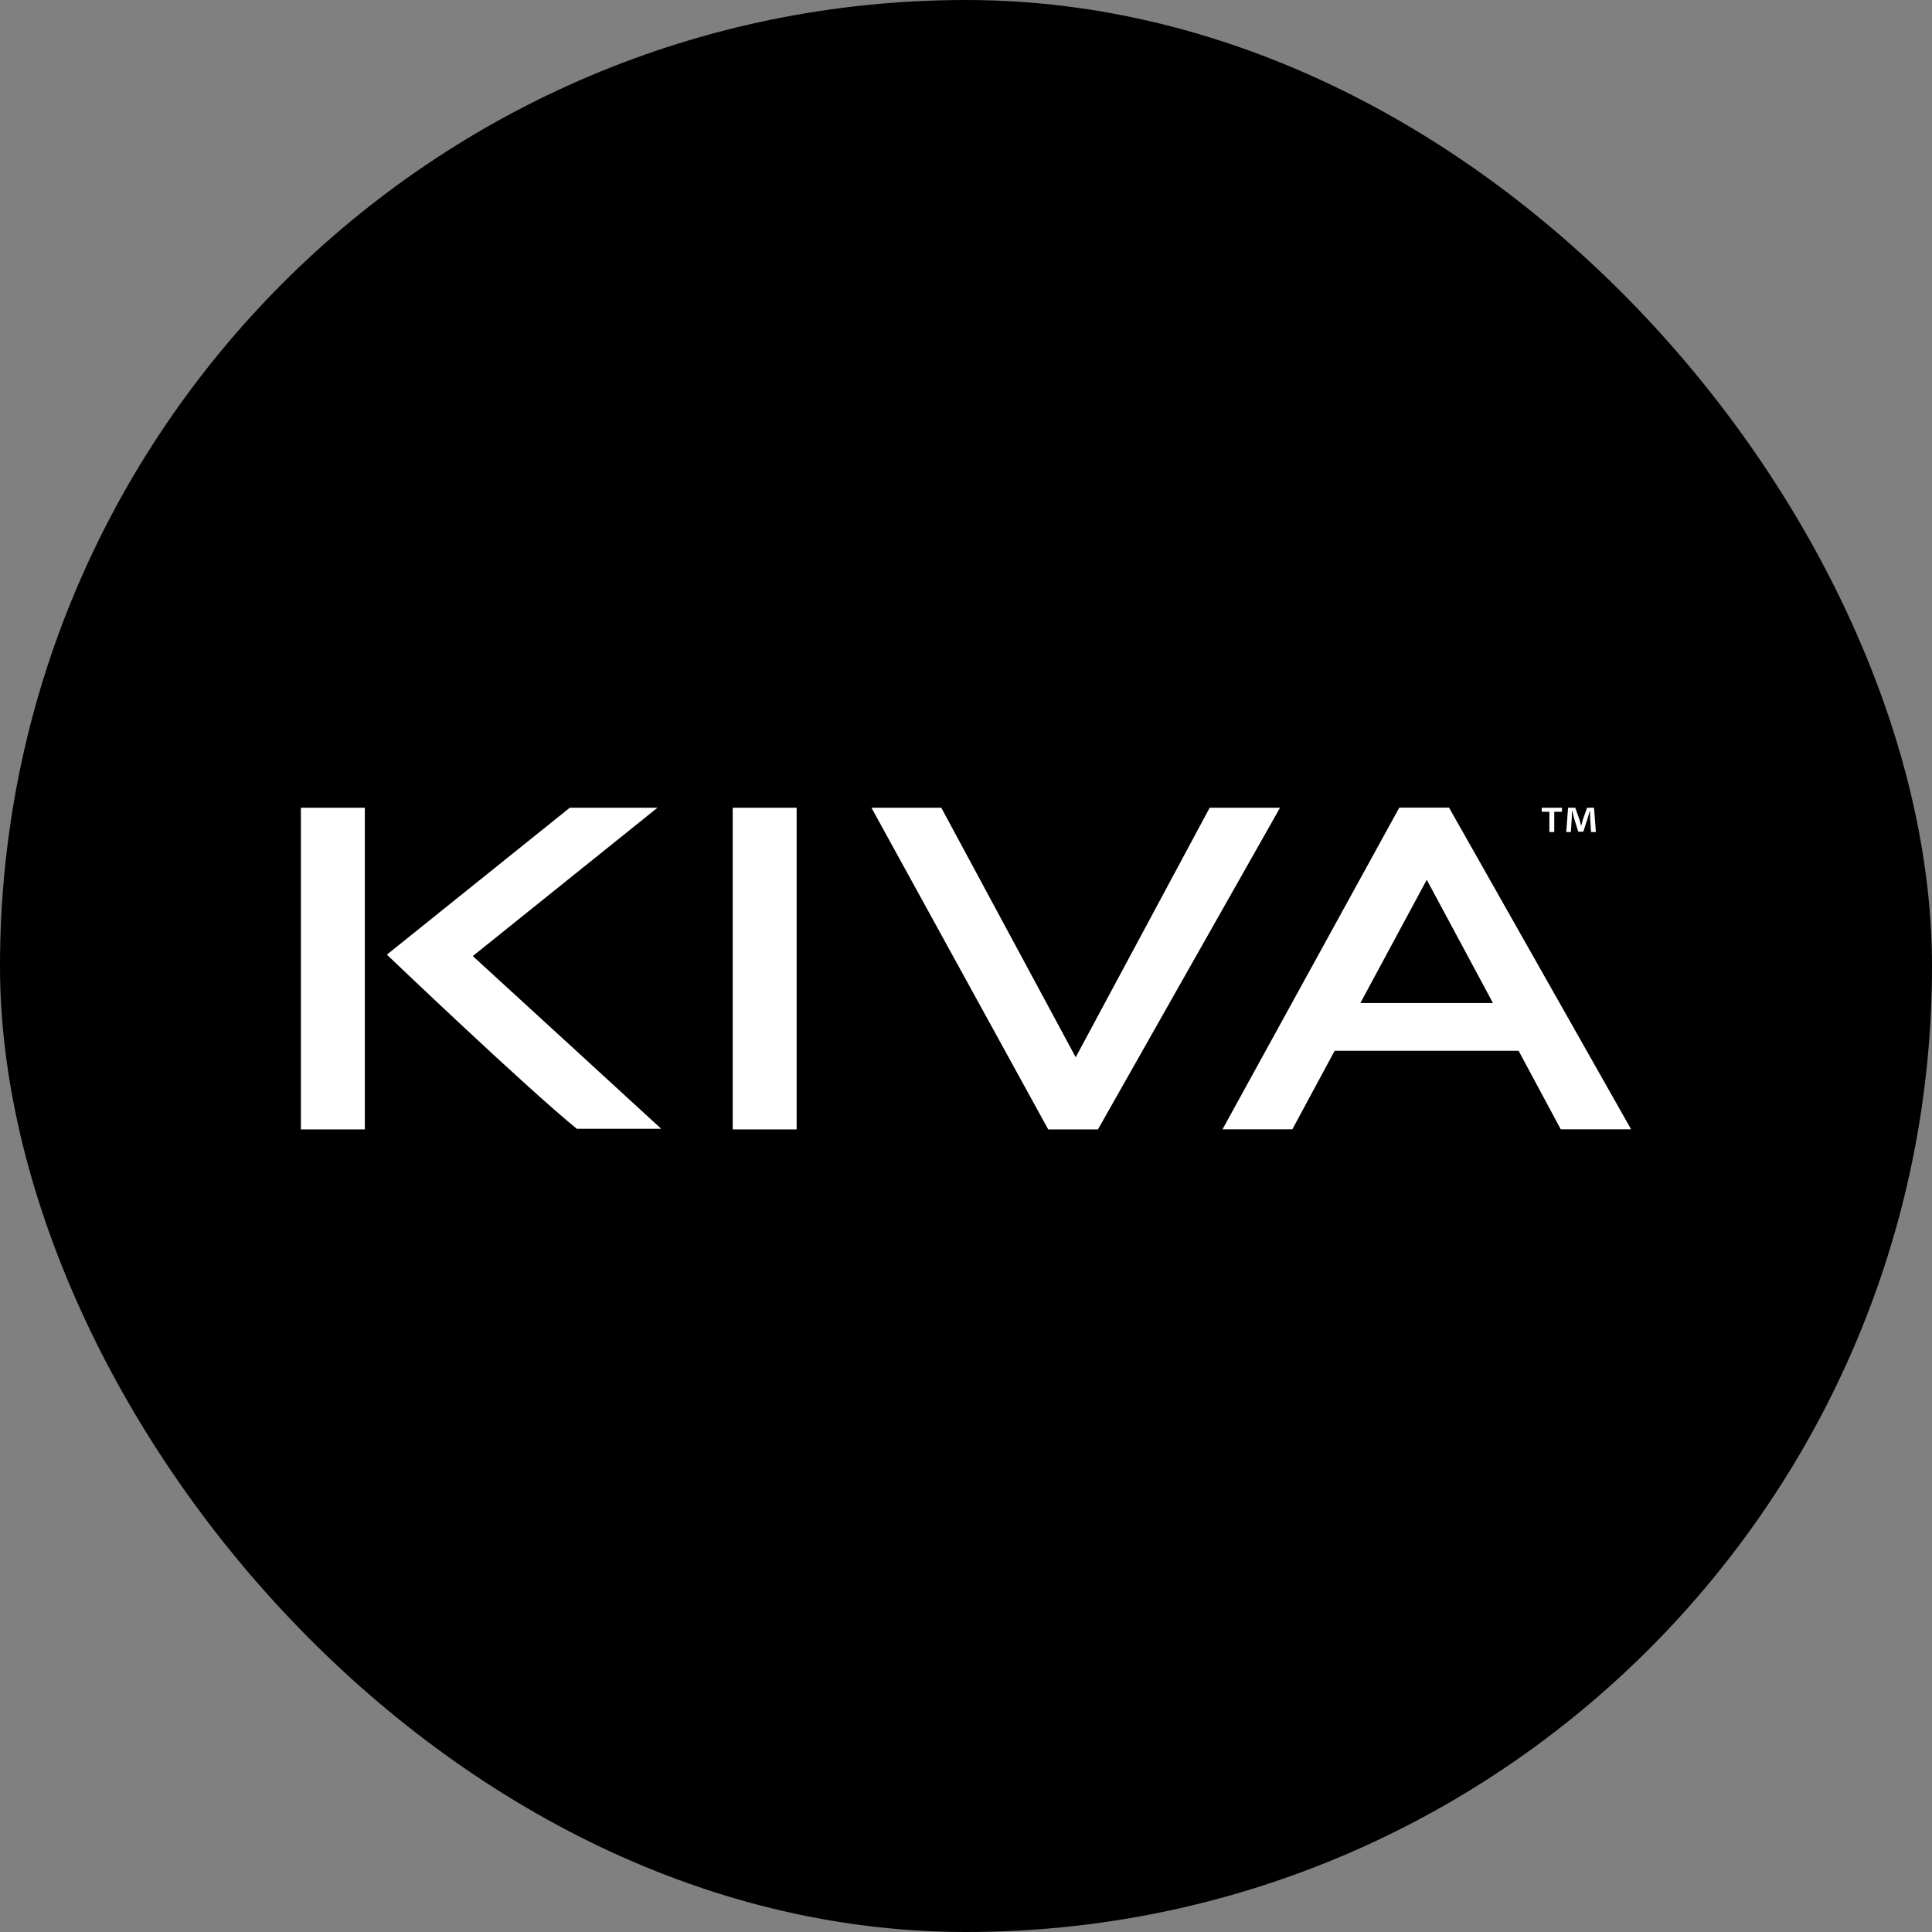 <svg width="122" height="122" viewBox="0 0 122 122" fill="none" xmlns="http://www.w3.org/2000/svg">
<rect x="0" y="0" width="122" height="122" fill="#808080" stroke="none"/>
<rect width="122" height="122" rx="61" fill="black"/>
<path fill-rule="evenodd" clip-rule="evenodd" d="M41.519 51.005H35.982L24.43 60.283C24.43 60.283 33.183 68.645 36.426 71.281H41.756C38.487 68.281 33.455 63.666 29.855 60.373L41.519 51.005ZM85.903 63.339L90.096 55.555L94.276 63.339H85.903ZM91.502 51H88.361L77.198 71.312H81.607L81.647 71.239L84.279 66.354H95.895L98.557 71.312H103L91.502 51ZM97.839 52.54H98.147V51.259H98.635L98.635 51.005H97.356V51.259H97.839V52.54ZM19 71.318H23.038V51.005H19V71.318ZM99.254 51.637C99.259 51.497 99.264 51.348 99.263 51.208H99.282C99.316 51.345 99.359 51.53 99.39 51.644L99.664 52.517H99.981L100.257 51.666C100.297 51.524 100.346 51.344 100.386 51.208H100.403C100.409 51.37 100.409 51.52 100.412 51.638L100.468 52.54H100.775L100.658 51.005H100.218L99.951 51.767C99.919 51.873 99.884 52.009 99.848 52.144H99.839C99.799 51.988 99.777 51.873 99.739 51.756L99.472 51.005H99.019L98.903 52.54H99.197L99.254 51.637ZM76.388 51.005L67.928 66.763L59.439 51.005H55.029L66.192 71.318H69.333L80.831 51.005H76.388ZM46.268 71.318H50.306V51.005H46.268V71.318Z" fill="white"/>
</svg>

